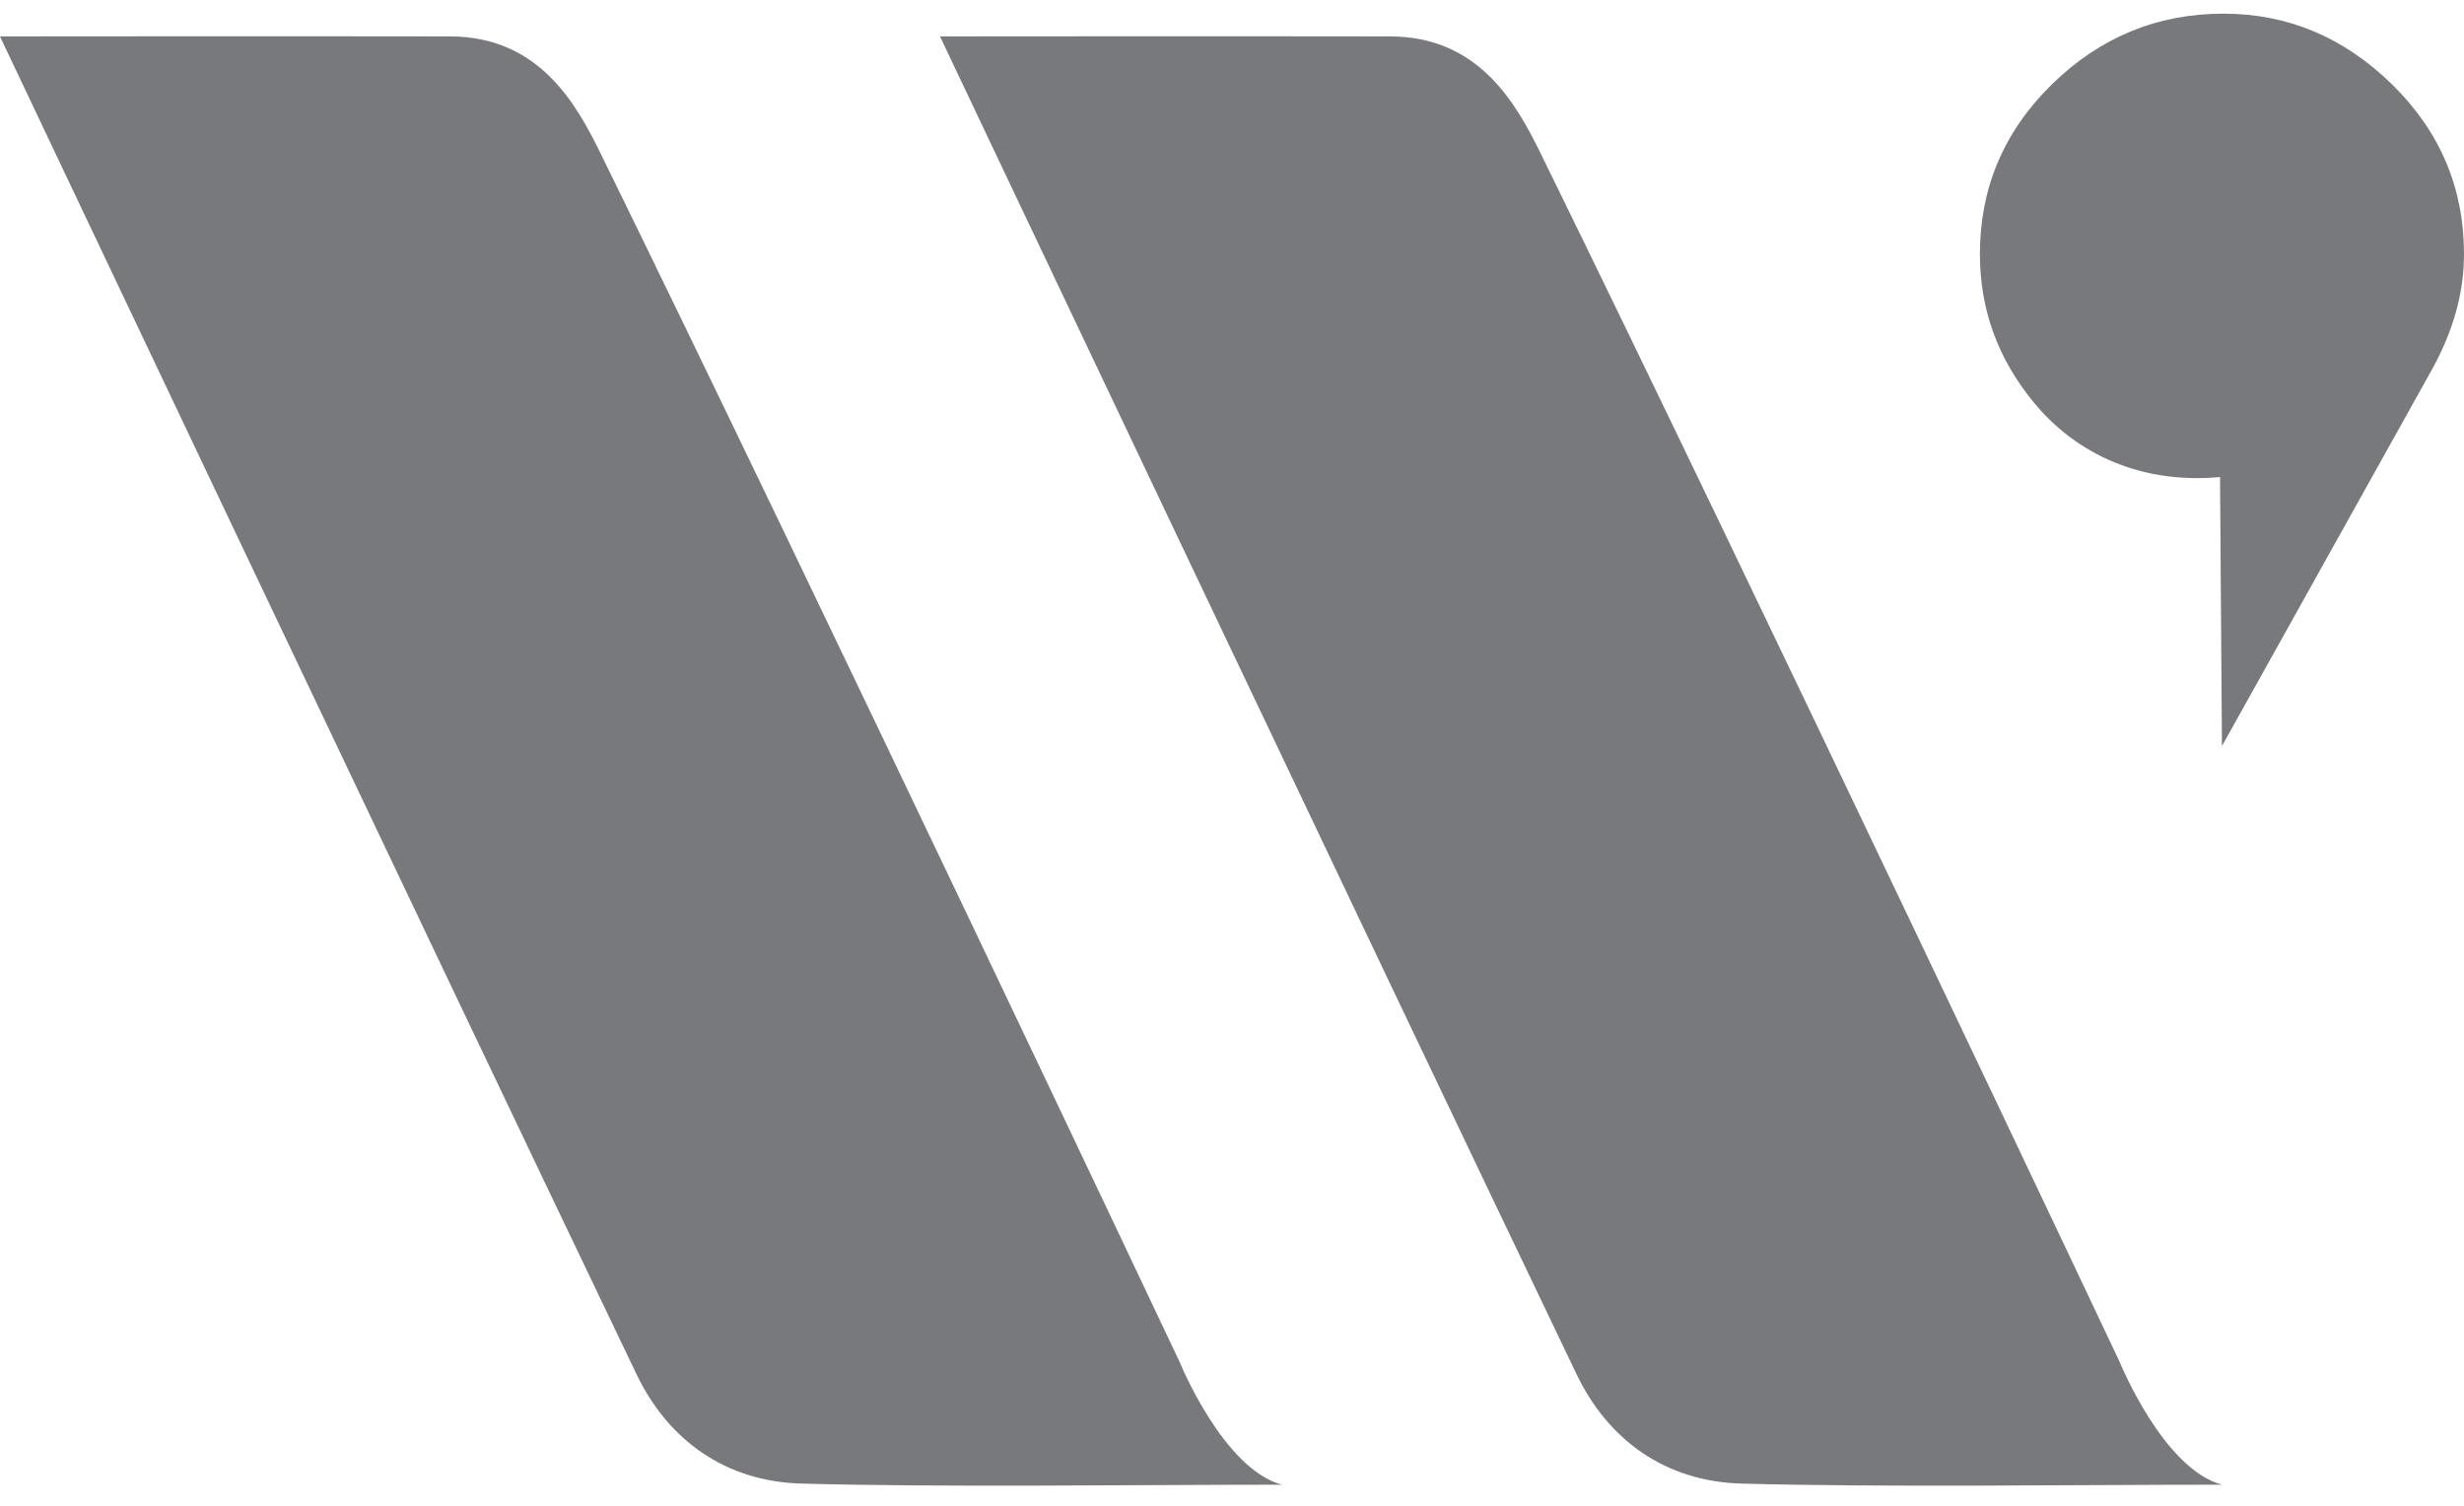 <?xml version="1.0" encoding="UTF-8" standalone="no"?>
<!DOCTYPE svg PUBLIC "-//W3C//DTD SVG 1.1//EN" "http://www.w3.org/Graphics/SVG/1.1/DTD/svg11.dtd">
<svg width="100%" height="100%" viewBox="0 0 180 110" version="1.1" xmlns="http://www.w3.org/2000/svg" xmlns:xlink="http://www.w3.org/1999/xlink" xml:space="preserve" xmlns:serif="http://www.serif.com/" style="fill-rule:evenodd;clip-rule:evenodd;stroke-linejoin:round;stroke-miterlimit:2;">
    <g transform="matrix(1.416,0,0,1.416,154.84,11.822)">
        <path d="M0,61.904C0,61.904 -18.868,21.988 -29.86,-0.419C-31.128,-3.004 -33.051,-6.471 -37.648,-6.471C-45.527,-6.487 -60.856,-6.471 -60.856,-6.471C-60.856,-6.471 -38.554,40.566 -28.014,62.549C-26.385,65.946 -23.428,68.081 -19.514,68.189C-12.217,68.391 -2.271,68.247 5.282,68.247C2.243,67.432 0,61.904 0,61.904" style="fill:#77797C;fill-rule:nonzero;"/>
    </g>
    <g transform="matrix(1.416,0,0,1.416,86.167,11.822)">
        <path d="M0,61.904C0,61.904 -18.868,21.988 -29.86,-0.419C-31.127,-3.004 -33.051,-6.471 -37.648,-6.471C-45.527,-6.487 -60.855,-6.471 -60.855,-6.471C-60.855,-6.471 -38.554,40.566 -28.014,62.549C-26.385,65.946 -23.428,68.081 -19.514,68.189C-12.218,68.391 -2.27,68.247 5.282,68.247C2.243,67.432 0,61.904 0,61.904" style="fill:#77797C;fill-rule:nonzero;"/>
    </g>
    <g transform="matrix(1.416,0,0,1.416,174.731,49.349)">
        <path d="M0,-30.506C-2.481,-32.931 -5.375,-34.146 -8.684,-34.146C-12.103,-34.146 -15.052,-32.931 -17.533,-30.506C-20.014,-28.079 -21.254,-25.156 -21.254,-21.739C-21.254,-18.871 -20.316,-16.311 -18.442,-14.049C-16.569,-11.787 -13.382,-9.829 -8.865,-10.239L-8.767,3.64L2.067,-15.785C3.168,-17.77 3.721,-19.755 3.721,-21.739C3.721,-25.156 2.48,-28.079 0,-30.506" style="fill:#77797C;fill-rule:nonzero;"/>
    </g>
</svg>
